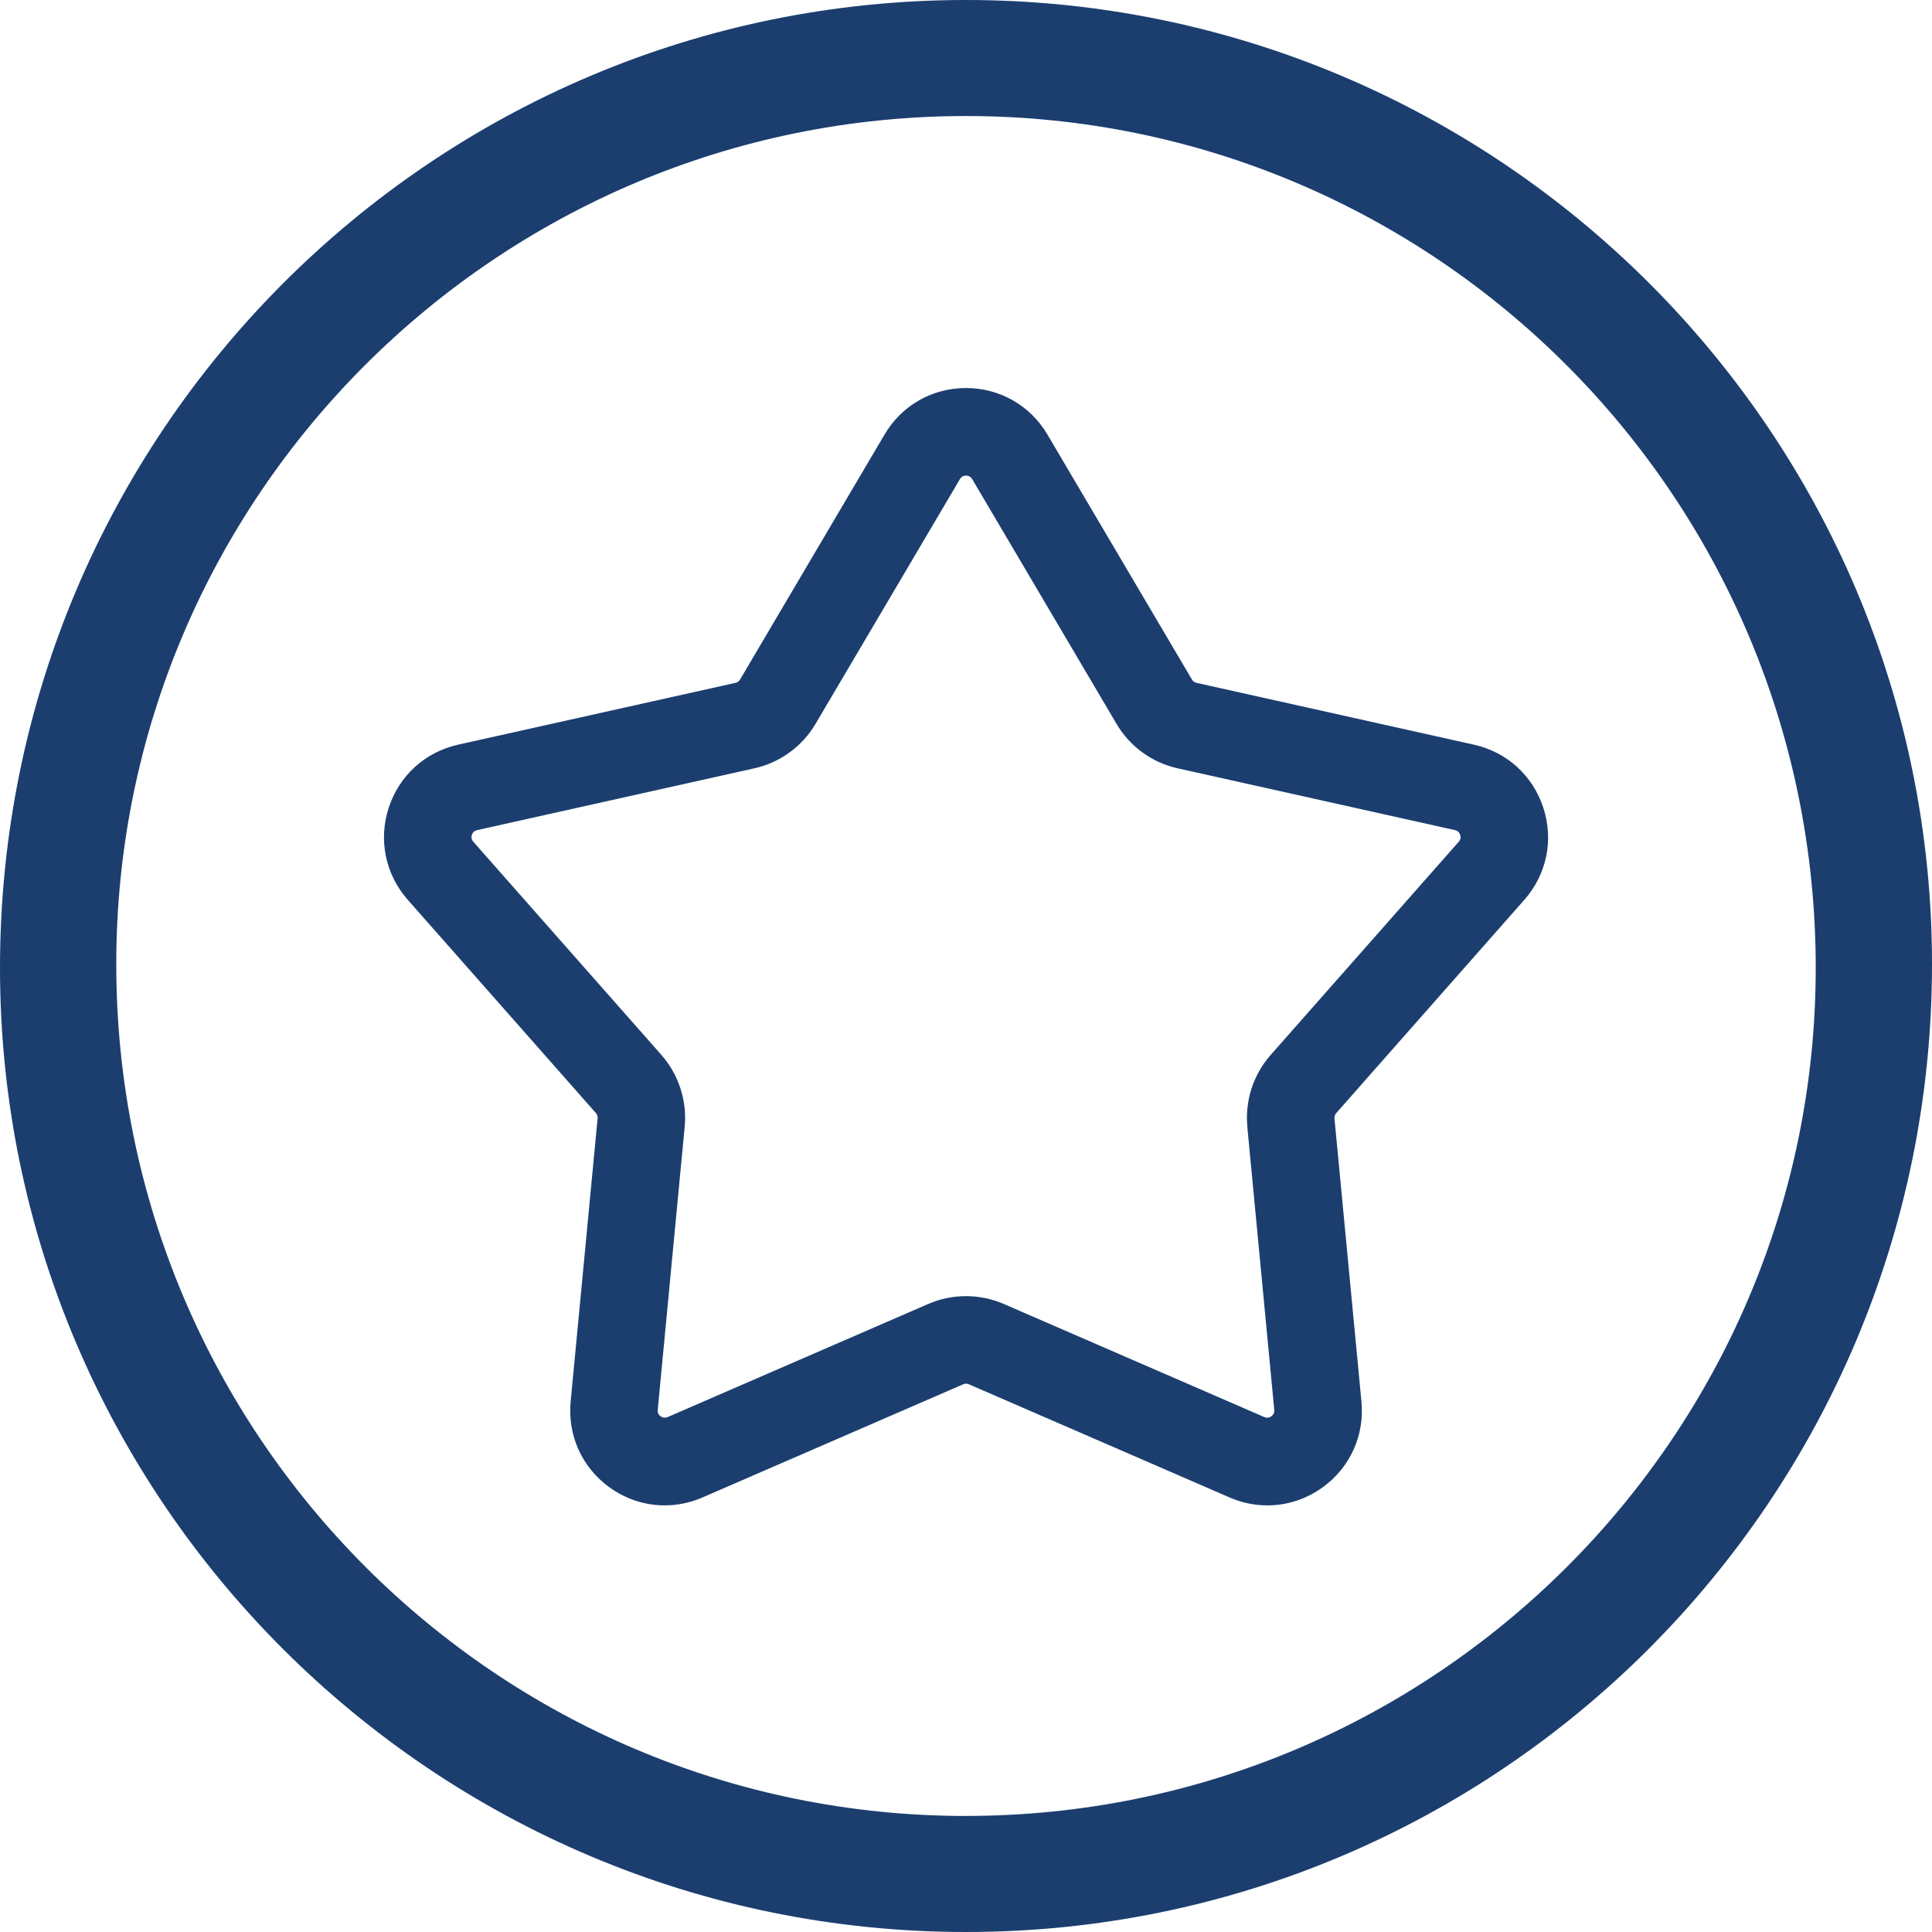 <?xml version="1.0" encoding="UTF-8"?>
<svg id="Layer_2" data-name="Layer 2" xmlns="http://www.w3.org/2000/svg" viewBox="0 0 50 50">
  <g id="Layer_1-2" data-name="Layer 1">
    <g>
      <path d="M38.144,19.272l-7.179-1.6c-.049-.011-.093-.042-.118-.086l-3.739-6.339c-.445-.754-1.234-1.205-2.109-1.205s-1.663.45-2.108,1.205l-3.738,6.339c-.026.044-.069.075-.118.086l-7.18,1.6c-.853.19-1.525.802-1.796,1.635-.27.833-.085,1.723.494,2.38l4.868,5.518c.033.038.05.089.045.139l-.698,7.329c-.082.872.291,1.7.999,2.215.428.311.928.471,1.433.471.33,0,.663-.067.98-.205l6.748-2.929c.046-.021.099-.021.146,0l6.747,2.929c.312.136.642.205.98.205.515,0,1.01-.163,1.435-.471.708-.516,1.081-1.344.998-2.215l-.698-7.327c-.004-.051.013-.102.046-.14l4.868-5.519c.579-.657.763-1.547.492-2.379-.27-.833-.941-1.445-1.796-1.635ZM32.28,29.159l.698,7.328c.006.07-.019.126-.076.167-.055.041-.117.047-.181.02l-6.747-2.929c-.31-.134-.642-.201-.974-.201-.333,0-.665.067-.974.201l-6.748,2.929c-.063.025-.124.02-.181-.02-.058-.043-.082-.098-.075-.167l.698-7.329c.063-.673-.156-1.348-.602-1.855l-4.868-5.518c-.047-.053-.059-.113-.037-.179.022-.067.067-.108.135-.123l7.179-1.6c.658-.146,1.233-.564,1.577-1.146l3.739-6.338c.072-.123.245-.121.317,0l3.738,6.338c.342.582.917 1,1.576,1.146l7.18,1.6c.068.015.113.056.135.123.022.068.009.127-.037.179l-4.868,5.518c-.448.507-.667,1.183-.602,1.855Z" fill="#1b3e6f" stroke-width="0"/>
      <path d="M25,0C11.215,0,0,11.194,0,25.047c0,13.759,11.215,24.953,25,24.953s25-11.194,25-25.047C50,11.194,38.785,0,25,0ZM25,46.997c-12.126,0-21.991-9.846-21.991-22.044C3.009,12.85,12.874,3.003,25,3.003c12.126,0,21.991,9.846,21.991,22.044,0,12.103-9.865,21.949-21.991,21.949Z" fill="#1b3e6f" stroke-width="0"/>
    </g>
  </g>
</svg>